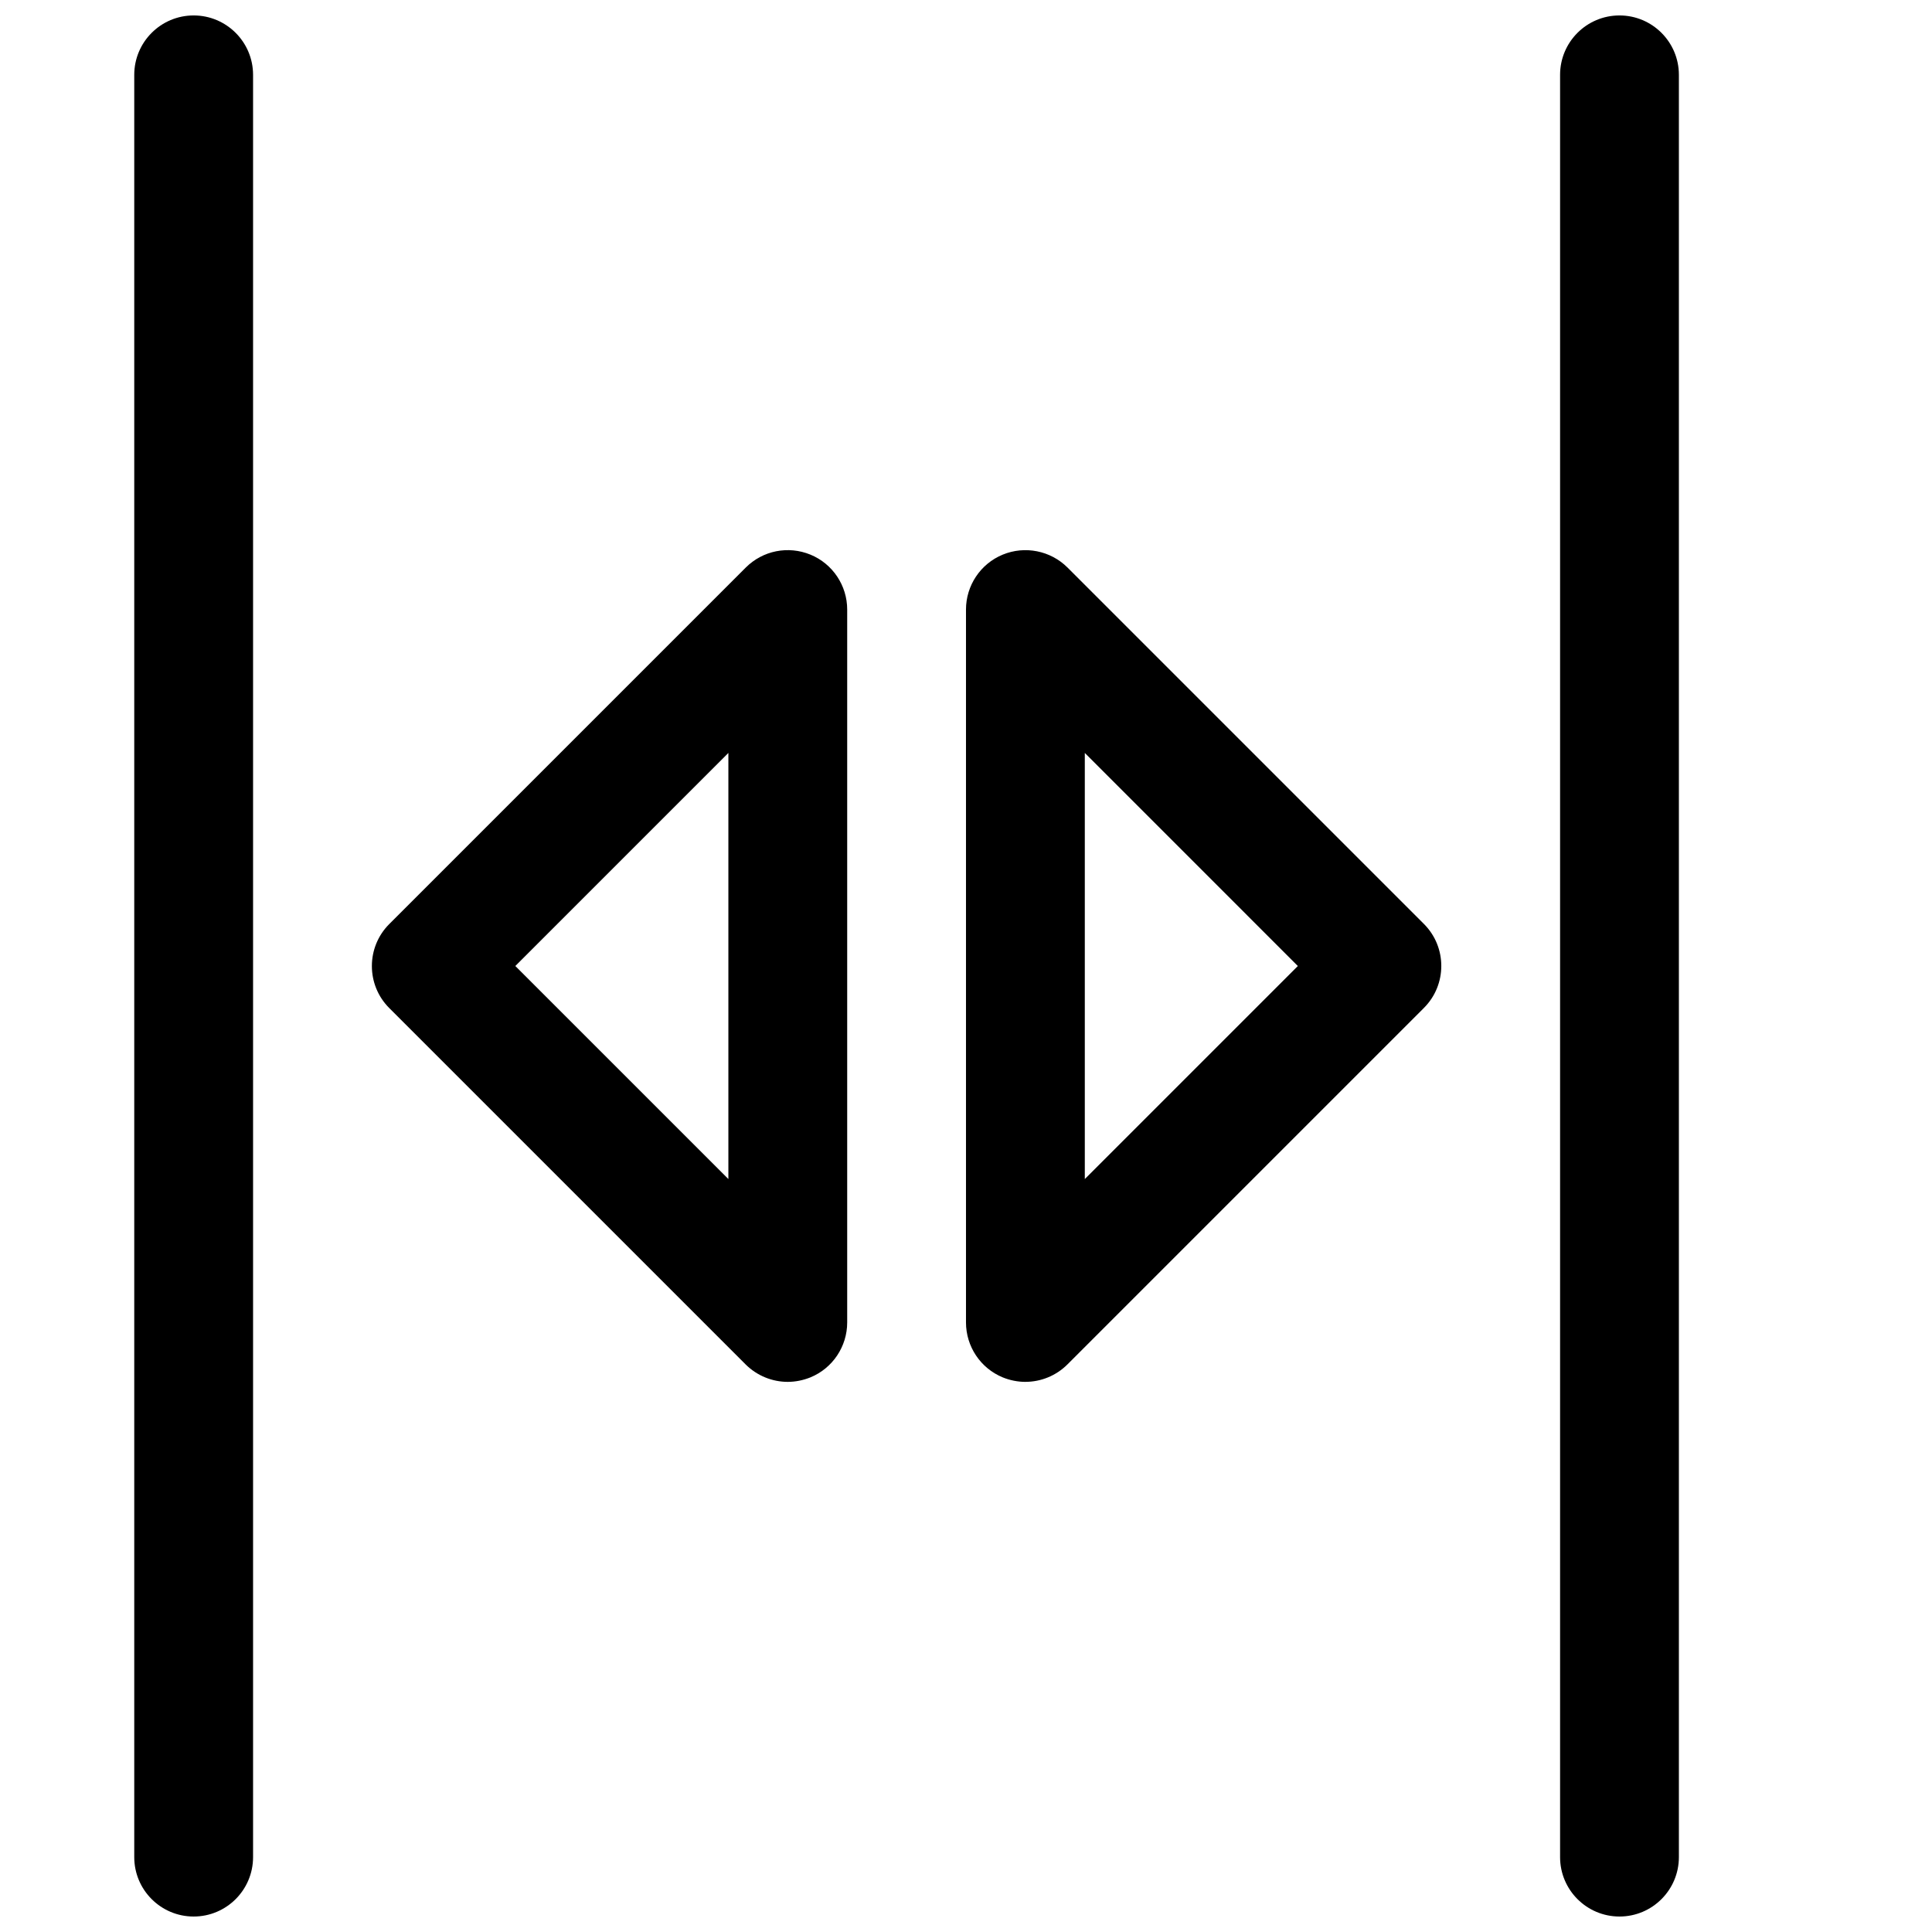 <?xml version="1.0" encoding="UTF-8"?>
<!-- Uploaded to: SVG Repo, www.svgrepo.com, Generator: SVG Repo Mixer Tools -->
<svg width="800px" height="800px" version="1.1" viewBox="144 144 512 512" xmlns="http://www.w3.org/2000/svg">
 <defs>
  <clipPath id="b">
   <path d="m557 148.09h32v503.81h-32z"/>
  </clipPath>
  <clipPath id="a">
   <path d="m179 148.09h33v503.81h-33z"/>
  </clipPath>
 </defs>
 <path d="m352.77 510.21c-4.094 0-8.125-1.605-11.148-4.598l-94.465-94.465c-6.141-6.141-6.141-16.121 0-22.262l94.465-94.465c4.535-4.535 11.273-5.856 17.164-3.43 5.887 2.422 9.73 8.184 9.73 14.547v188.93c0 6.359-3.84 12.121-9.73 14.547-1.953 0.785-4 1.195-6.016 1.195zm-72.203-110.21 56.461 56.457v-112.92z"/>
 <g clip-path="url(#b)">
  <path d="m573.18 651.9c-8.691 0-15.742-7.055-15.742-15.742v-472.32c-0.004-8.691 7.051-15.746 15.742-15.746s15.742 7.055 15.742 15.742v472.32c0 8.695-7.051 15.746-15.742 15.746z"/>
 </g>
 <path d="m415.74 510.21c-2.016 0-4.094-0.41-6.016-1.195-5.887-2.426-9.727-8.188-9.727-14.551v-188.93c0-6.359 3.84-12.121 9.73-14.547 5.887-2.426 12.66-1.07 17.16 3.402l94.465 94.465c6.141 6.141 6.141 16.121 0 22.262l-94.465 94.465c-3.023 3.019-7.055 4.625-11.148 4.625zm15.746-166.67v112.92l56.457-56.457z"/>
 <g clip-path="url(#a)">
  <path d="m195.32 651.9c-8.688 0-15.742-7.051-15.742-15.742v-472.32c0-8.691 7.055-15.746 15.742-15.746 8.691 0 15.746 7.055 15.746 15.742v472.32c0 8.695-7.055 15.746-15.746 15.746z"/>
 </g>
</svg>